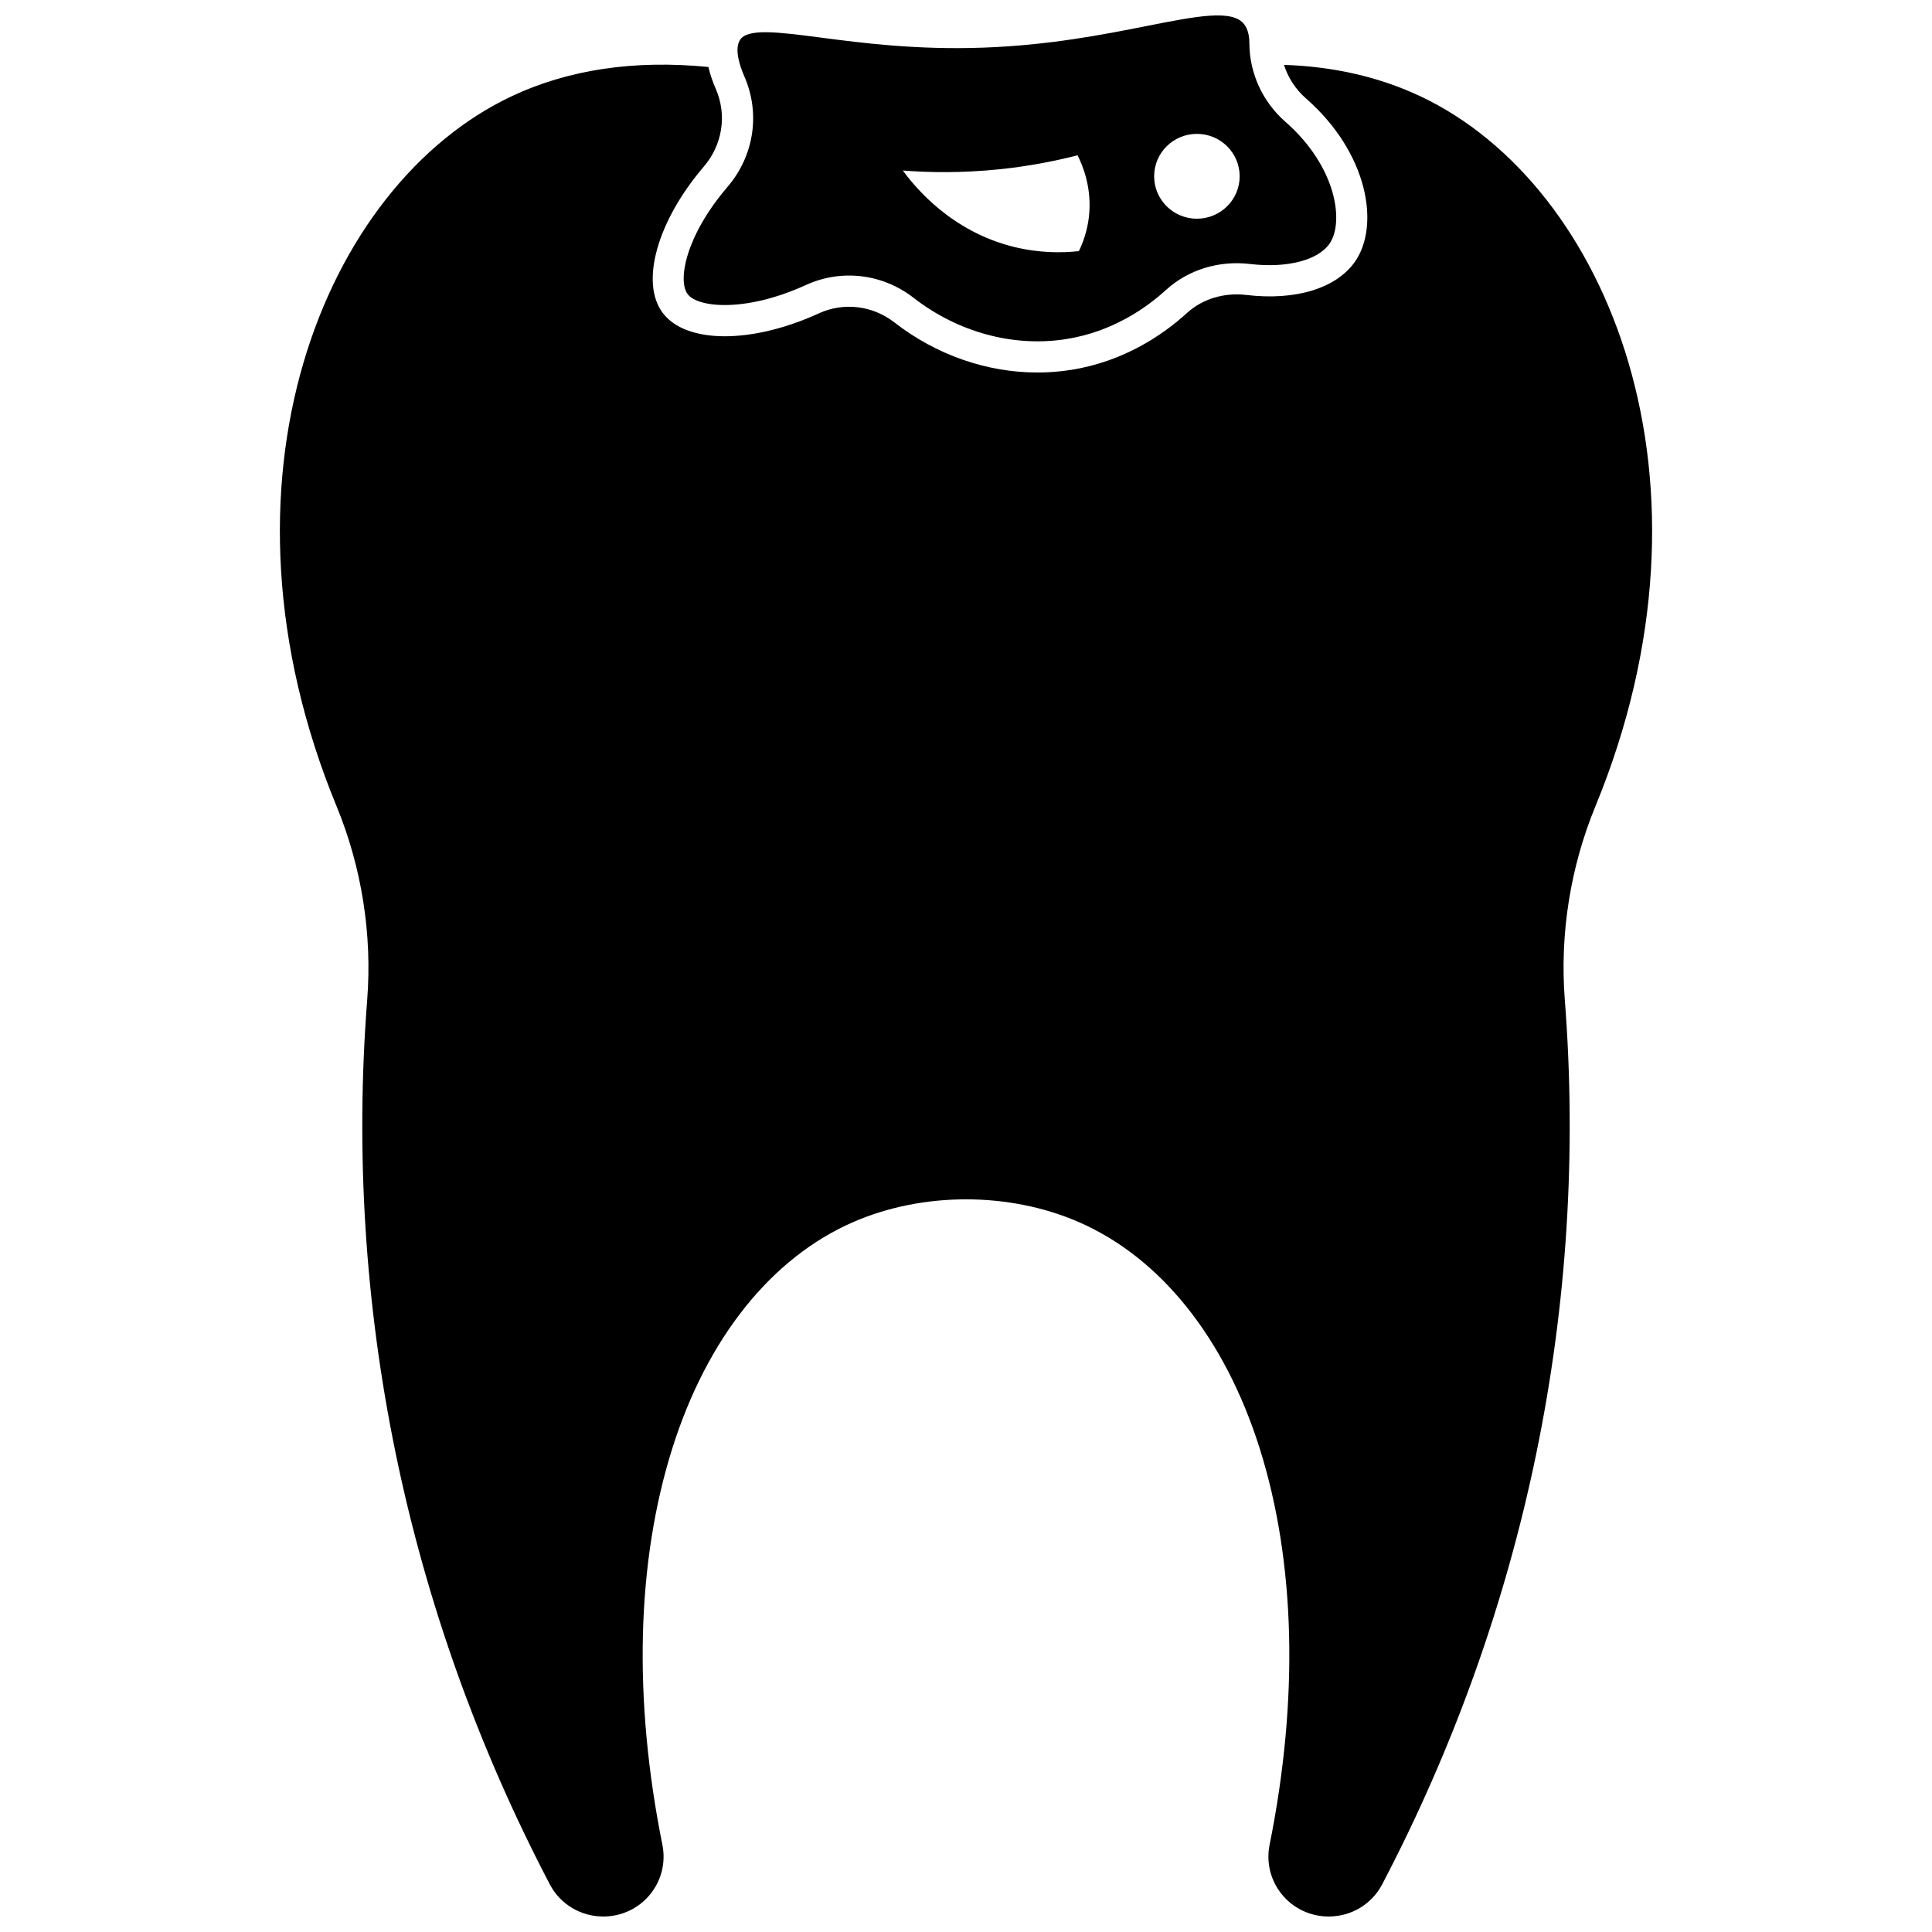 <?xml version="1.0" encoding="UTF-8"?>
<!-- Uploaded to: ICON Repo, www.svgrepo.com, Generator: ICON Repo Mixer Tools -->
<svg width="800px" height="800px" version="1.1" viewBox="144 144 512 512" xmlns="http://www.w3.org/2000/svg">
 <defs>
  <clipPath id="b">
   <path d="m325 148.09h174v86.906h-174z"/>
  </clipPath>
  <clipPath id="a">
   <path d="m218 161h364v490.9h-364z"/>
  </clipPath>
 </defs>
 <g>
  <g clip-path="url(#b)">
   <path d="m326.24 221.96c2.734 3.621 15.473 4.832 31.352-2.438 9.375-4.289 20.301-2.988 28.516 3.402 11.773 9.156 26.512 13.145 40.441 10.938 12.172-1.926 21.109-8.152 26.469-13.035 5.867-5.348 13.98-7.848 22.262-6.863 9.707 1.148 17.969-0.953 21.047-5.367 3.91-5.606 1.996-20.344-11.691-32.324-6.047-5.293-9.523-12.898-9.539-20.859-0.004-2.082-0.461-3.746-1.355-4.949-3.047-4.09-12.609-2.195-25.836 0.422-11.473 2.269-25.75 5.094-43.223 5.734-17.75 0.656-32.371-1.254-43.047-2.644-11.387-1.484-19.617-2.555-21.559 0.656-1.441 2.387-0.145 6.566 1.199 9.652 4.273 9.812 2.559 21.016-4.473 29.238-11.113 12.977-13.273 24.855-10.562 28.438zm134.95-42.484c6.258 0 11.332 5.035 11.332 11.242 0 6.211-5.074 11.242-11.332 11.242s-11.332-5.035-11.332-11.242c0-6.207 5.074-11.242 11.332-11.242zm-52.328 9.383c7.809-0.809 14.758-2.18 20.707-3.707 1.355 2.699 3.906 8.75 2.988 16.438-0.453 3.777-1.605 6.816-2.648 8.961-4.434 0.477-10.488 0.551-17.312-1.145-16.656-4.141-26.184-15.914-29.332-20.211 7.223 0.555 15.883 0.668 25.598-0.336z"/>
  </g>
  <g clip-path="url(#a)">
   <path d="m520.48 169.55c-10.809-5.113-22.965-7.922-36.207-8.359 1.07 3.383 3.055 6.465 5.801 8.871 16.566 14.504 19.66 33.75 13.023 43.262-4.945 7.094-15.715 10.395-28.797 8.844-5.898-0.699-11.633 1.035-15.727 4.766-6.191 5.644-16.551 12.844-30.738 15.09-2.945 0.465-5.914 0.695-8.891 0.695-13.379 0-26.816-4.637-37.914-13.27-5.777-4.492-13.441-5.418-20.008-2.414-17.785 8.141-35.184 8.102-41.379-0.094-6.066-8.027-1.492-24.34 10.875-38.793 4.961-5.797 6.176-13.68 3.18-20.57-0.895-2.051-1.543-3.992-1.957-5.824-19.602-1.945-37.16 0.668-52.23 7.793-49.828 23.57-81.707 102.19-46.32 188.11 6.664 16.184 9.473 33.918 8.121 51.289-3.137 40.305-0.59 80.789 7.57 120.32 8.168 39.582 21.906 77.977 40.832 114.12 2.746 5.246 8.176 8.508 14.172 8.508 4.828 0 9.34-2.129 12.383-5.84 3.019-3.688 4.211-8.484 3.273-13.156-7.777-38.664-6.863-75.012 2.644-105.12 9.223-29.203 26.254-50.488 47.953-59.93 18.418-8.016 41.301-8.016 59.719 0 21.699 9.441 38.73 30.727 47.953 59.93 9.508 30.105 10.422 66.457 2.644 105.12-0.941 4.672 0.25 9.469 3.273 13.156 3.039 3.711 7.555 5.84 12.383 5.84 5.996 0 11.426-3.258 14.172-8.504 18.926-36.148 32.664-74.547 40.836-114.13 8.156-39.535 10.707-80.02 7.57-120.32-1.352-17.371 1.457-35.105 8.121-51.289 35.383-85.922 3.5-164.54-46.332-188.11z"/>
  </g>
 </g>
</svg>